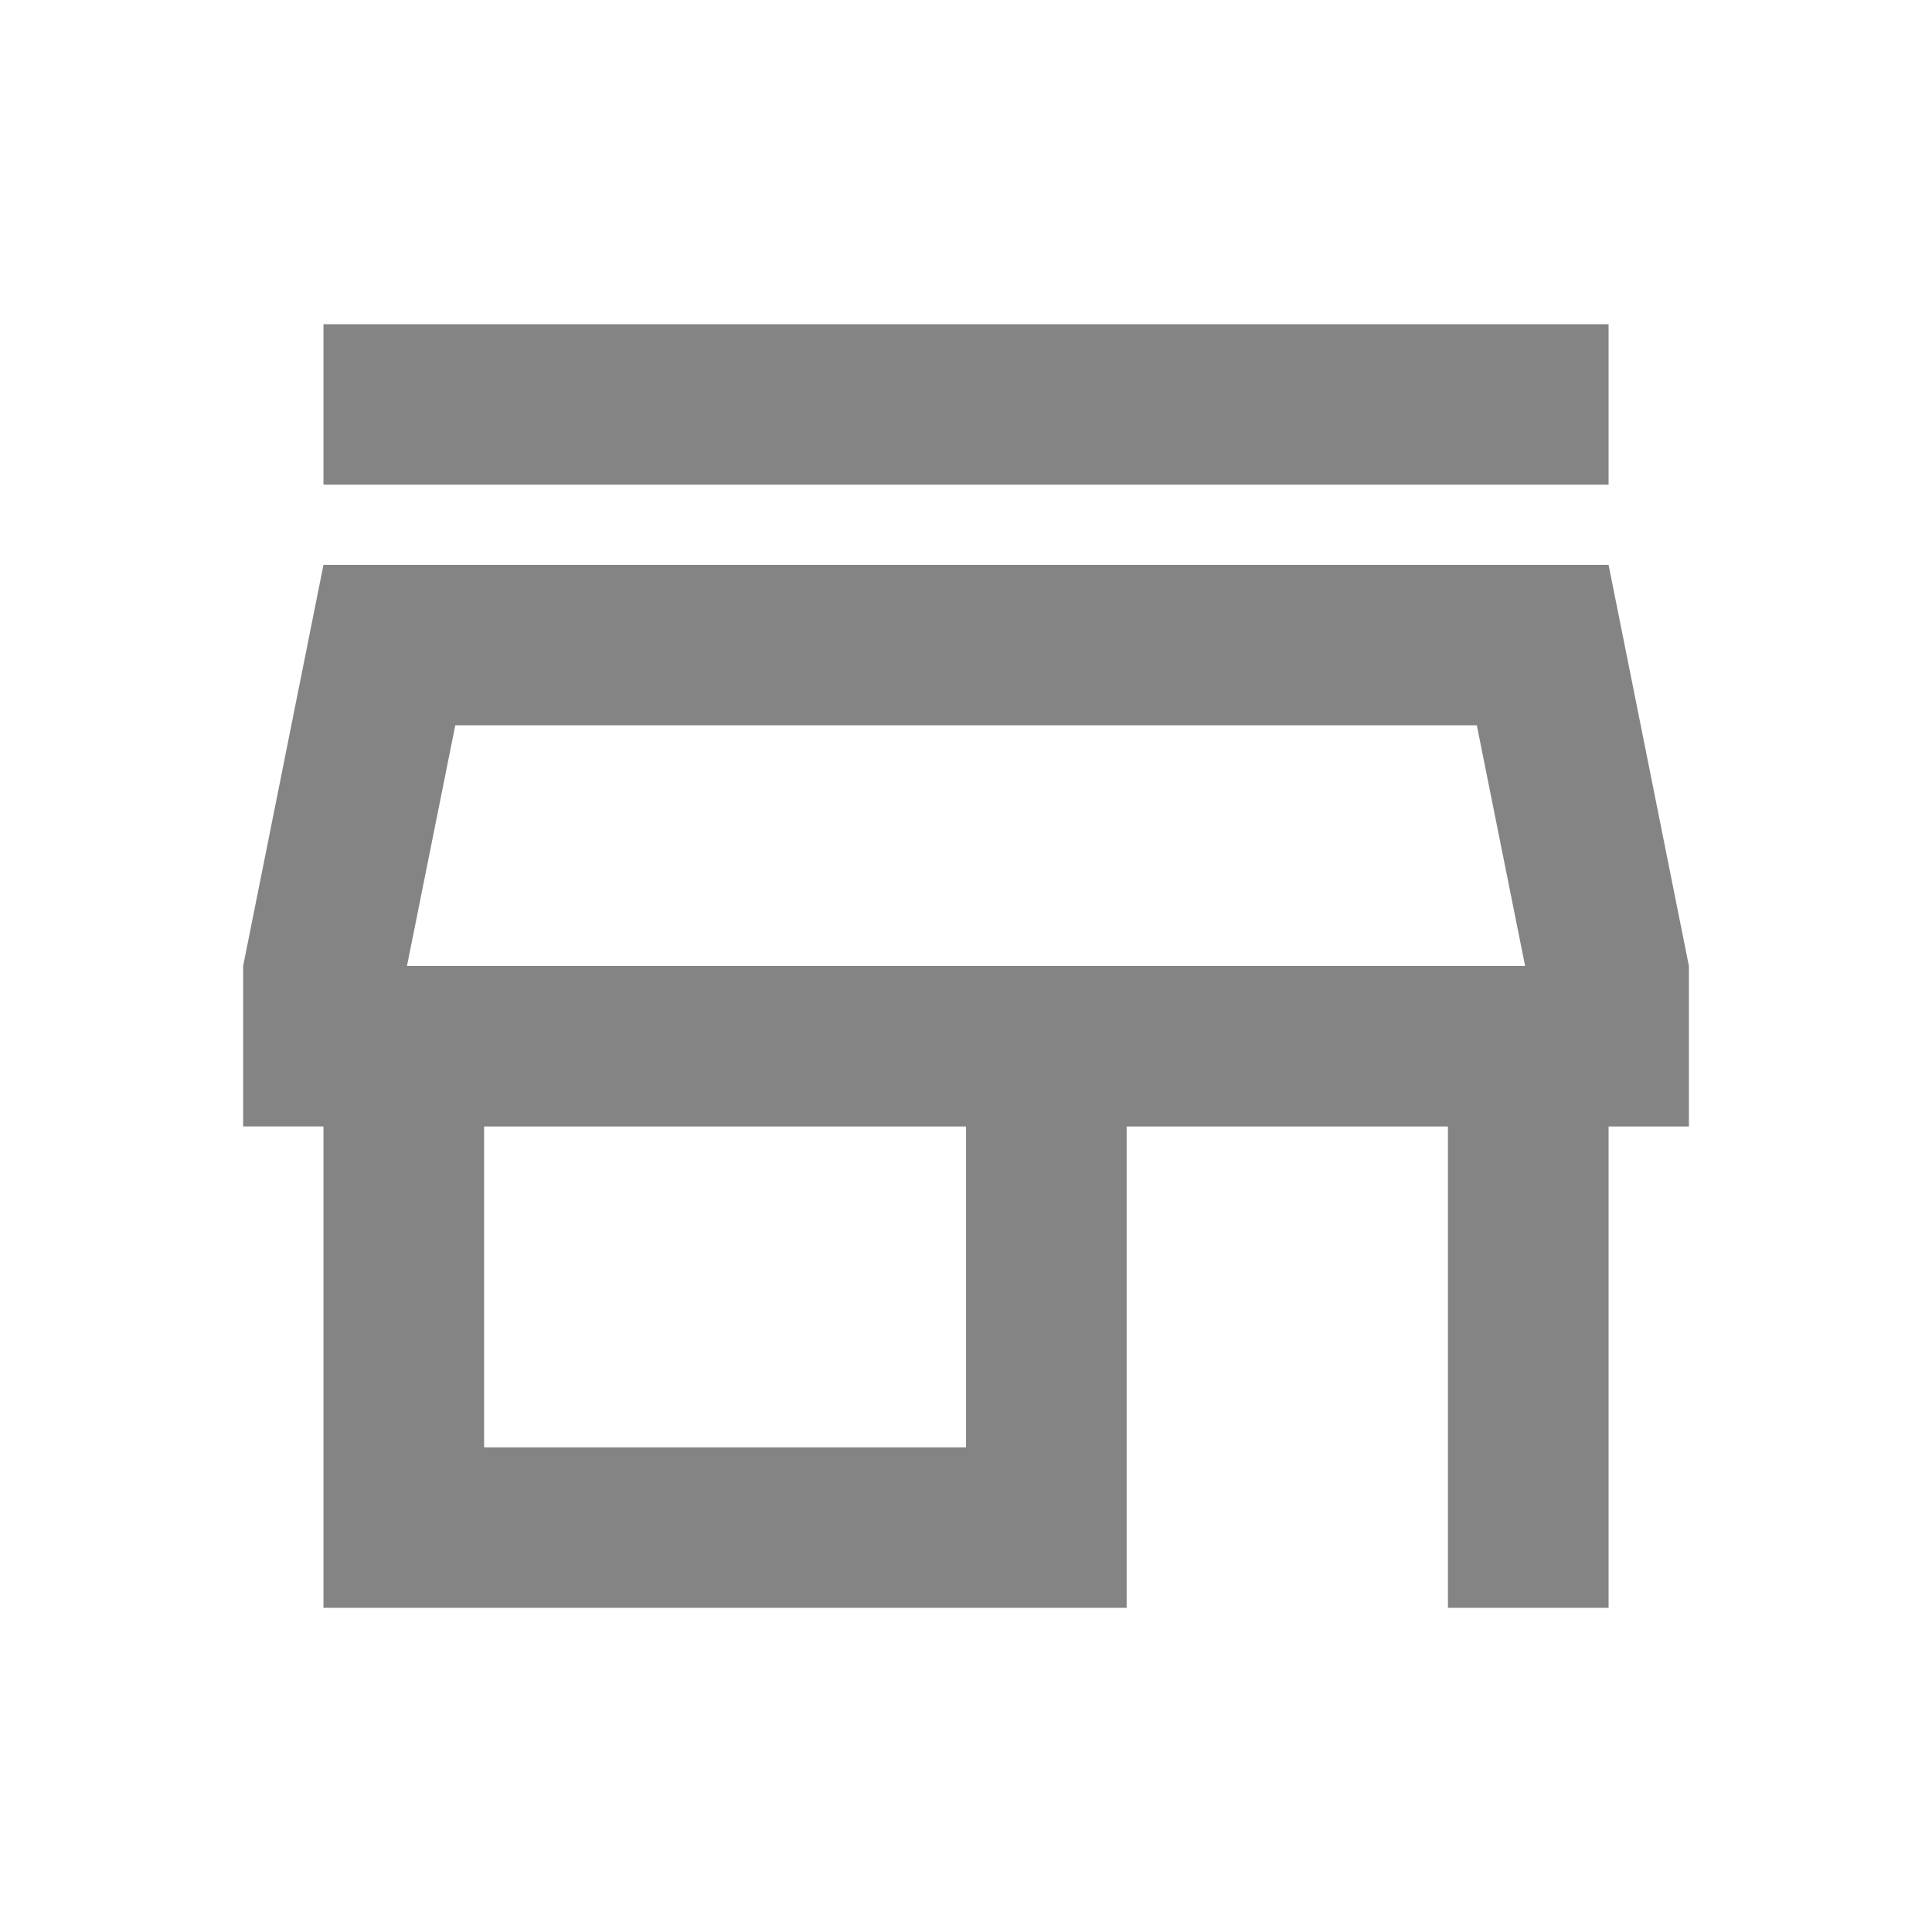 <svg xmlns="http://www.w3.org/2000/svg" width="40" height="40" viewBox="0 0 40 40">
  <g id="Group_5715" data-name="Group 5715" transform="translate(-575 -4082)">
    <g id="store_black_24dp" transform="translate(575 4082)">
      <path id="Path_597" data-name="Path 597" d="M0,0H40V40H0Z" fill="none"/>
      <path id="Path_598" data-name="Path 598" d="M28.542,12.305l1,4.983H6.392l1-4.983H28.542M31.27,4H4.663V7.322H31.27Zm0,4.983H4.663L3,17.288v3.322H4.663v9.966H21.292V20.611h6.652v9.966H31.27V20.611h1.663V17.288ZM7.989,27.255V20.611h9.978v6.644Z" transform="translate(2.034 2.712)" fill="#848484"/>
    </g>
  </g>
</svg>
